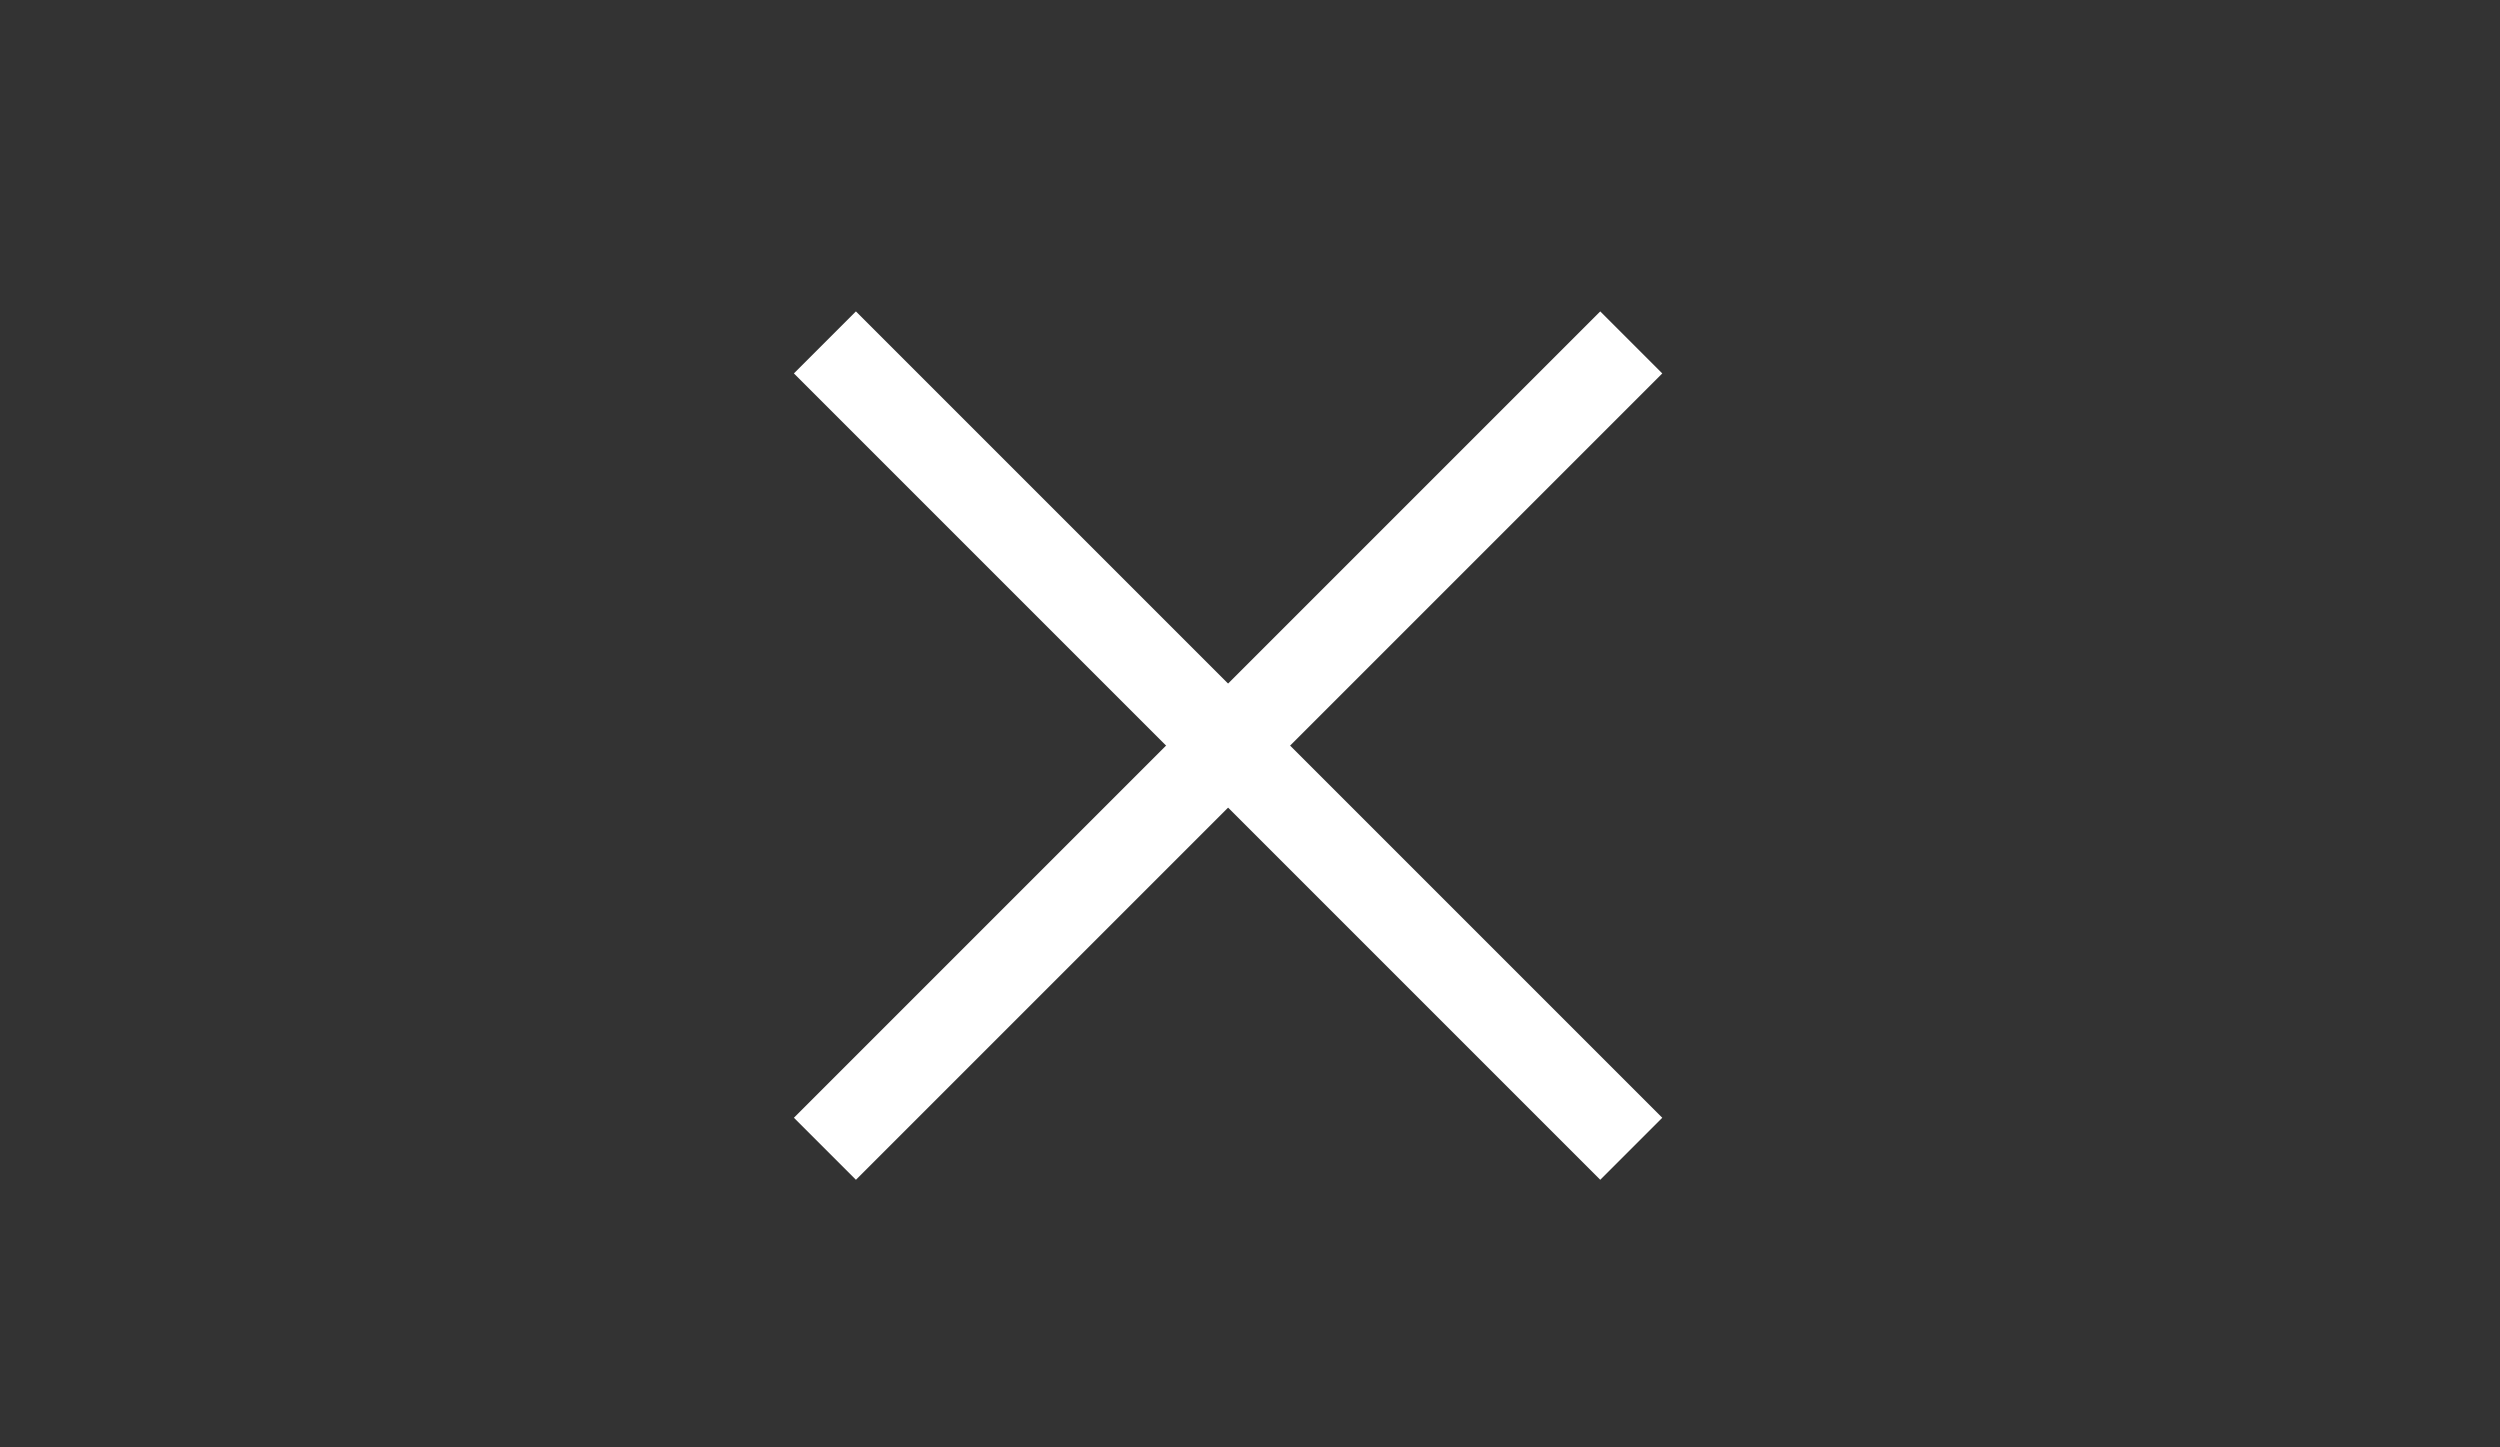 <svg width="57" height="33" viewBox="0 0 57 33" fill="none" xmlns="http://www.w3.org/2000/svg">
<rect x="0" y="0" width="57" height="33" fill="#333333" stroke="none"/>
<rect x="19.515" y="7.1" width="26" height="2" transform="rotate(45 19.515 7.1)" fill="white"/>
<rect x="28" y="16" width="0" height="2" fill="white"/>
<rect x="18.101" y="25.485" width="26" height="2" transform="rotate(-45 18.101 25.485)" fill="white"/>
</svg>
